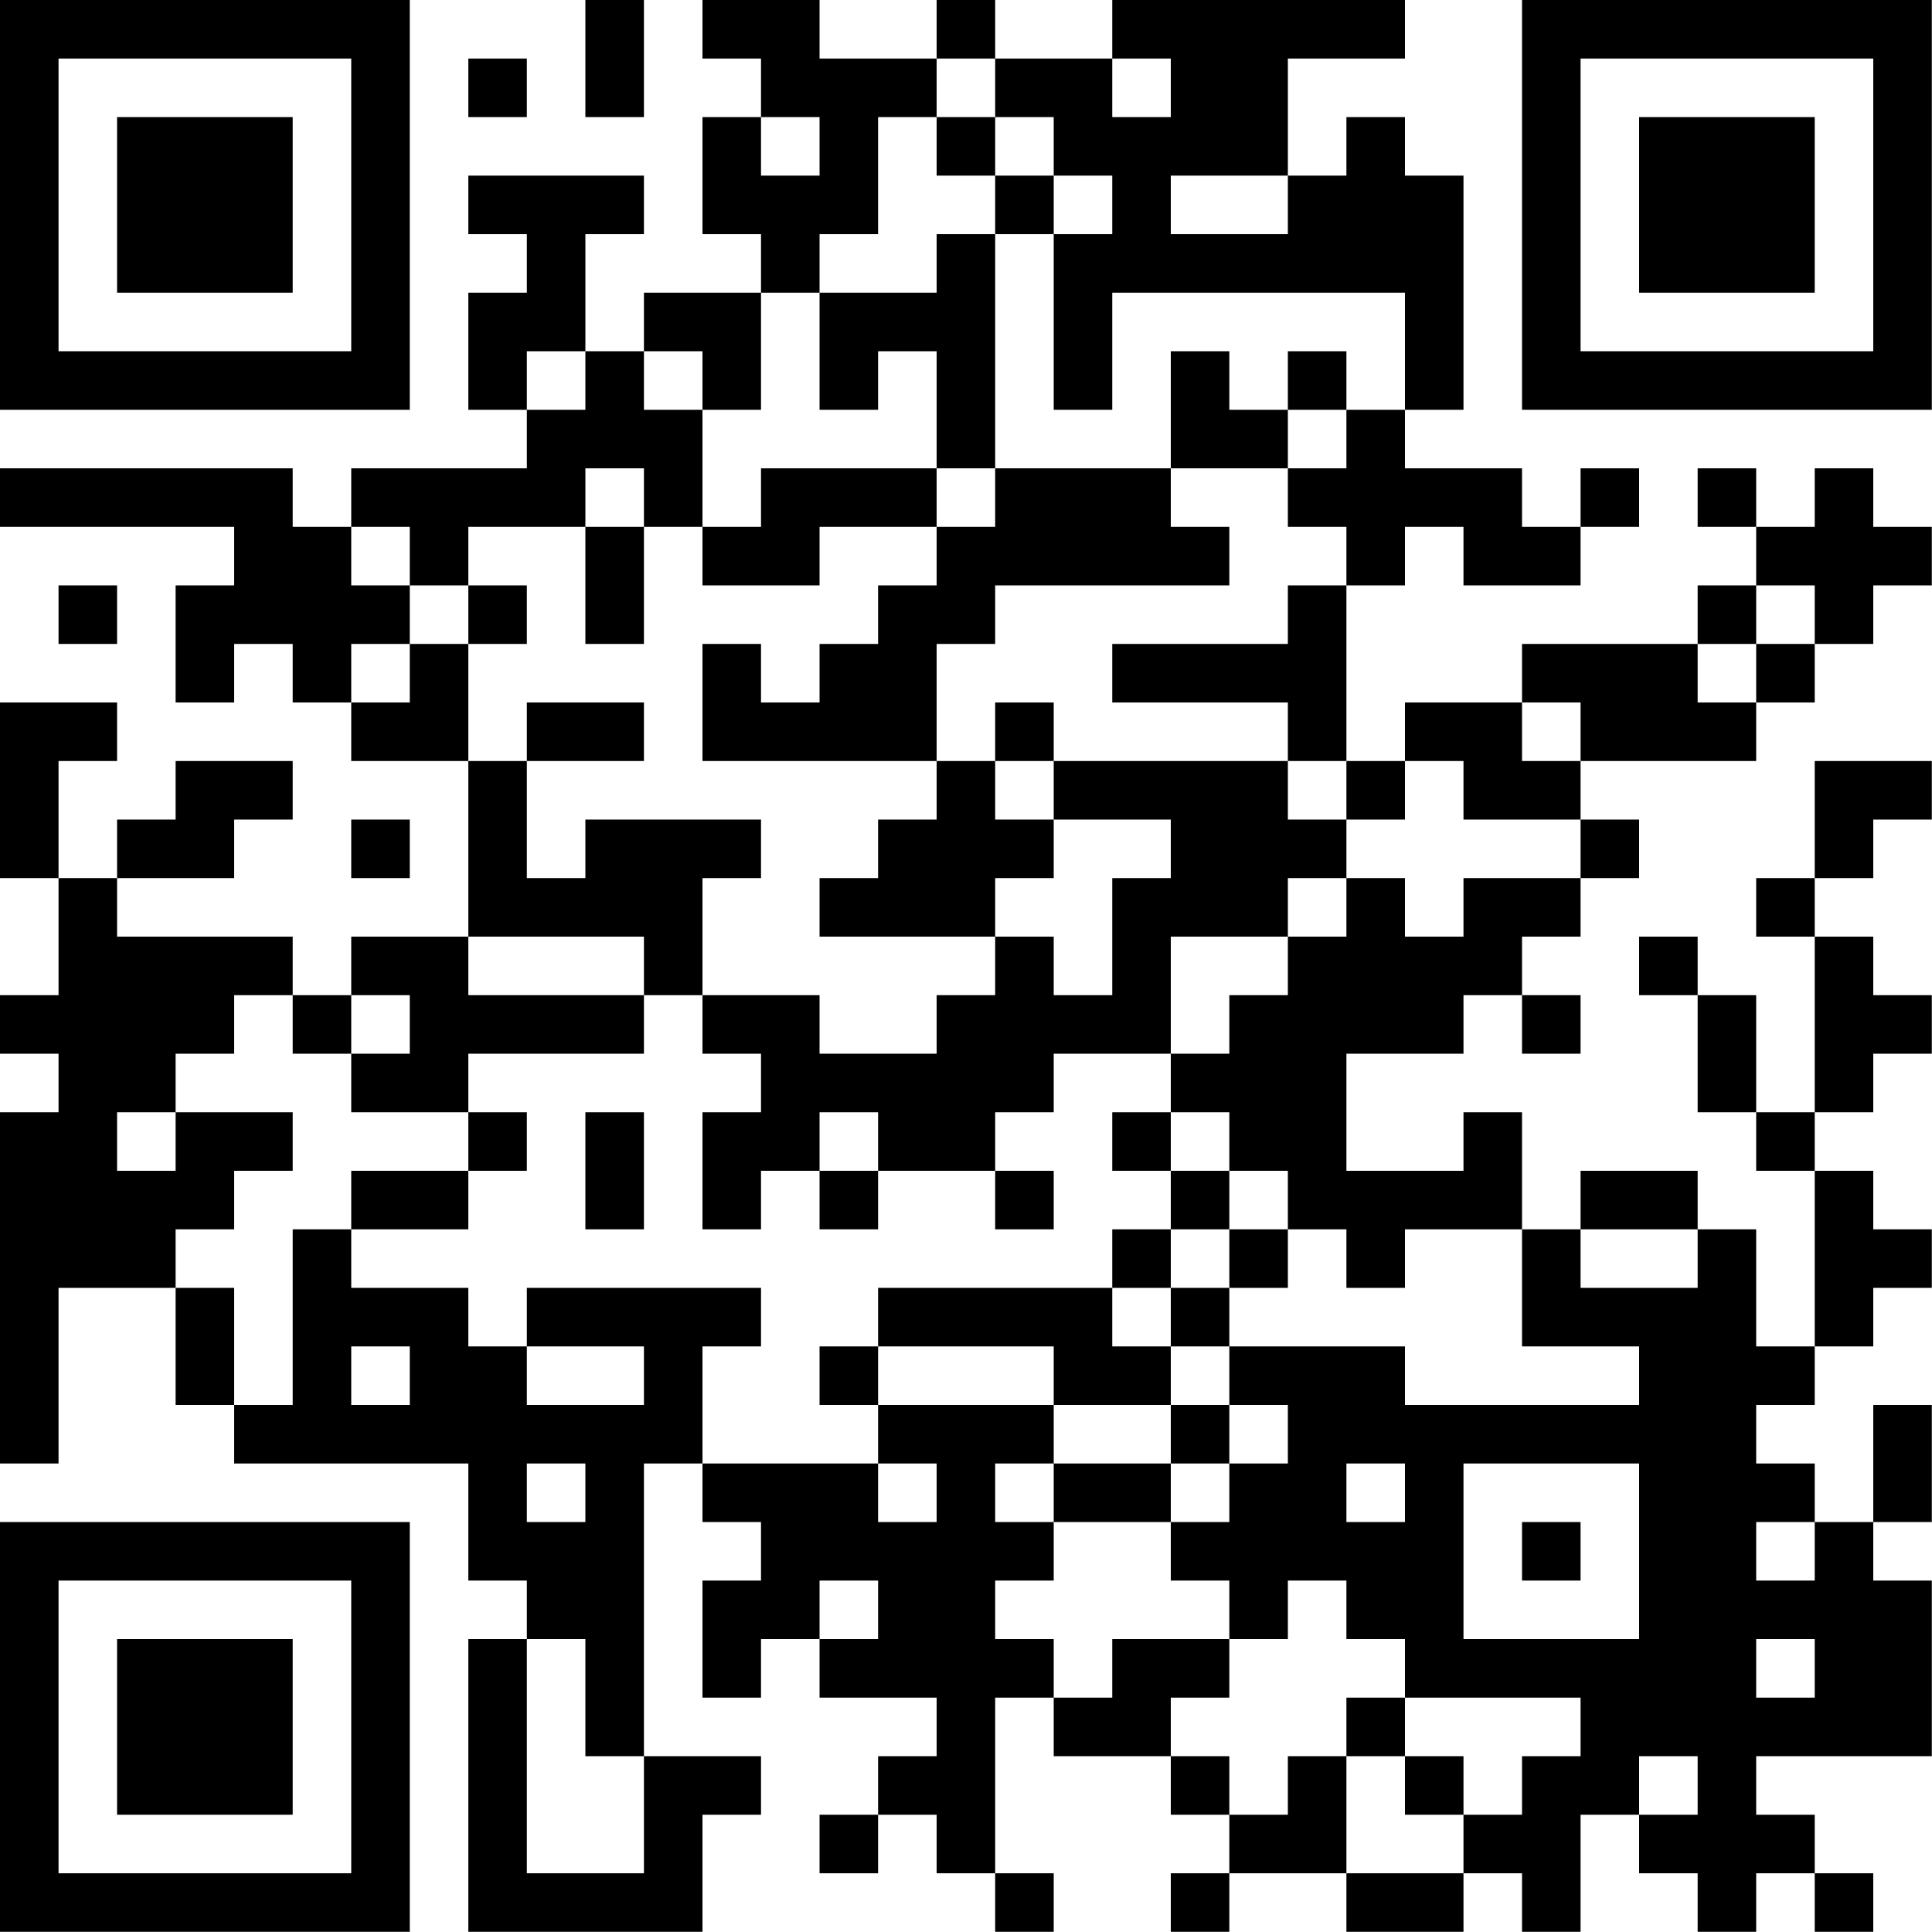 <?xml version="1.0" encoding="UTF-8"?>
<svg xmlns="http://www.w3.org/2000/svg" version="1.1" width="100" height="100" viewBox="0 0 100 100"><rect x="0" y="0" width="100" height="100" fill="#ffffff"/><g transform="scale(3.03)"><g transform="translate(0,0)"><path fill-rule="evenodd" d="M10 0L10 2L11 2L11 0ZM12 0L12 1L13 1L13 2L12 2L12 4L13 4L13 5L11 5L11 6L10 6L10 4L11 4L11 3L8 3L8 4L9 4L9 5L8 5L8 7L9 7L9 8L6 8L6 9L5 9L5 8L0 8L0 9L4 9L4 10L3 10L3 12L4 12L4 11L5 11L5 12L6 12L6 13L8 13L8 16L6 16L6 17L5 17L5 16L2 16L2 15L4 15L4 14L5 14L5 13L3 13L3 14L2 14L2 15L1 15L1 13L2 13L2 12L0 12L0 15L1 15L1 17L0 17L0 18L1 18L1 19L0 19L0 25L1 25L1 22L3 22L3 24L4 24L4 25L8 25L8 27L9 27L9 28L8 28L8 33L12 33L12 31L13 31L13 30L11 30L11 25L12 25L12 26L13 26L13 27L12 27L12 29L13 29L13 28L14 28L14 29L16 29L16 30L15 30L15 31L14 31L14 32L15 32L15 31L16 31L16 32L17 32L17 33L18 33L18 32L17 32L17 29L18 29L18 30L20 30L20 31L21 31L21 32L20 32L20 33L21 33L21 32L23 32L23 33L25 33L25 32L26 32L26 33L27 33L27 31L28 31L28 32L29 32L29 33L30 33L30 32L31 32L31 33L32 33L32 32L31 32L31 31L30 31L30 30L33 30L33 27L32 27L32 26L33 26L33 24L32 24L32 26L31 26L31 25L30 25L30 24L31 24L31 23L32 23L32 22L33 22L33 21L32 21L32 20L31 20L31 19L32 19L32 18L33 18L33 17L32 17L32 16L31 16L31 15L32 15L32 14L33 14L33 13L31 13L31 15L30 15L30 16L31 16L31 19L30 19L30 17L29 17L29 16L28 16L28 17L29 17L29 19L30 19L30 20L31 20L31 23L30 23L30 21L29 21L29 20L27 20L27 21L26 21L26 19L25 19L25 20L23 20L23 18L25 18L25 17L26 17L26 18L27 18L27 17L26 17L26 16L27 16L27 15L28 15L28 14L27 14L27 13L30 13L30 12L31 12L31 11L32 11L32 10L33 10L33 9L32 9L32 8L31 8L31 9L30 9L30 8L29 8L29 9L30 9L30 10L29 10L29 11L26 11L26 12L24 12L24 13L23 13L23 10L24 10L24 9L25 9L25 10L27 10L27 9L28 9L28 8L27 8L27 9L26 9L26 8L24 8L24 7L25 7L25 3L24 3L24 2L23 2L23 3L22 3L22 1L24 1L24 0L19 0L19 1L17 1L17 0L16 0L16 1L14 1L14 0ZM8 1L8 2L9 2L9 1ZM16 1L16 2L15 2L15 4L14 4L14 5L13 5L13 7L12 7L12 6L11 6L11 7L12 7L12 9L11 9L11 8L10 8L10 9L8 9L8 10L7 10L7 9L6 9L6 10L7 10L7 11L6 11L6 12L7 12L7 11L8 11L8 13L9 13L9 15L10 15L10 14L13 14L13 15L12 15L12 17L11 17L11 16L8 16L8 17L11 17L11 18L8 18L8 19L6 19L6 18L7 18L7 17L6 17L6 18L5 18L5 17L4 17L4 18L3 18L3 19L2 19L2 20L3 20L3 19L5 19L5 20L4 20L4 21L3 21L3 22L4 22L4 24L5 24L5 21L6 21L6 22L8 22L8 23L9 23L9 24L11 24L11 23L9 23L9 22L13 22L13 23L12 23L12 25L15 25L15 26L16 26L16 25L15 25L15 24L18 24L18 25L17 25L17 26L18 26L18 27L17 27L17 28L18 28L18 29L19 29L19 28L21 28L21 29L20 29L20 30L21 30L21 31L22 31L22 30L23 30L23 32L25 32L25 31L26 31L26 30L27 30L27 29L24 29L24 28L23 28L23 27L22 27L22 28L21 28L21 27L20 27L20 26L21 26L21 25L22 25L22 24L21 24L21 23L24 23L24 24L28 24L28 23L26 23L26 21L24 21L24 22L23 22L23 21L22 21L22 20L21 20L21 19L20 19L20 18L21 18L21 17L22 17L22 16L23 16L23 15L24 15L24 16L25 16L25 15L27 15L27 14L25 14L25 13L24 13L24 14L23 14L23 13L22 13L22 12L19 12L19 11L22 11L22 10L23 10L23 9L22 9L22 8L23 8L23 7L24 7L24 5L19 5L19 7L18 7L18 4L19 4L19 3L18 3L18 2L17 2L17 1ZM19 1L19 2L20 2L20 1ZM13 2L13 3L14 3L14 2ZM16 2L16 3L17 3L17 4L16 4L16 5L14 5L14 7L15 7L15 6L16 6L16 8L13 8L13 9L12 9L12 10L14 10L14 9L16 9L16 10L15 10L15 11L14 11L14 12L13 12L13 11L12 11L12 13L16 13L16 14L15 14L15 15L14 15L14 16L17 16L17 17L16 17L16 18L14 18L14 17L12 17L12 18L13 18L13 19L12 19L12 21L13 21L13 20L14 20L14 21L15 21L15 20L17 20L17 21L18 21L18 20L17 20L17 19L18 19L18 18L20 18L20 16L22 16L22 15L23 15L23 14L22 14L22 13L18 13L18 12L17 12L17 13L16 13L16 11L17 11L17 10L21 10L21 9L20 9L20 8L22 8L22 7L23 7L23 6L22 6L22 7L21 7L21 6L20 6L20 8L17 8L17 4L18 4L18 3L17 3L17 2ZM20 3L20 4L22 4L22 3ZM9 6L9 7L10 7L10 6ZM16 8L16 9L17 9L17 8ZM10 9L10 11L11 11L11 9ZM1 10L1 11L2 11L2 10ZM8 10L8 11L9 11L9 10ZM30 10L30 11L29 11L29 12L30 12L30 11L31 11L31 10ZM9 12L9 13L11 13L11 12ZM26 12L26 13L27 13L27 12ZM17 13L17 14L18 14L18 15L17 15L17 16L18 16L18 17L19 17L19 15L20 15L20 14L18 14L18 13ZM6 14L6 15L7 15L7 14ZM8 19L8 20L6 20L6 21L8 21L8 20L9 20L9 19ZM10 19L10 21L11 21L11 19ZM14 19L14 20L15 20L15 19ZM19 19L19 20L20 20L20 21L19 21L19 22L15 22L15 23L14 23L14 24L15 24L15 23L18 23L18 24L20 24L20 25L18 25L18 26L20 26L20 25L21 25L21 24L20 24L20 23L21 23L21 22L22 22L22 21L21 21L21 20L20 20L20 19ZM20 21L20 22L19 22L19 23L20 23L20 22L21 22L21 21ZM27 21L27 22L29 22L29 21ZM6 23L6 24L7 24L7 23ZM9 25L9 26L10 26L10 25ZM23 25L23 26L24 26L24 25ZM25 25L25 28L28 28L28 25ZM26 26L26 27L27 27L27 26ZM30 26L30 27L31 27L31 26ZM14 27L14 28L15 28L15 27ZM9 28L9 32L11 32L11 30L10 30L10 28ZM30 28L30 29L31 29L31 28ZM23 29L23 30L24 30L24 31L25 31L25 30L24 30L24 29ZM28 30L28 31L29 31L29 30ZM0 0L0 7L7 7L7 0ZM1 1L1 6L6 6L6 1ZM2 2L2 5L5 5L5 2ZM26 0L26 7L33 7L33 0ZM27 1L27 6L32 6L32 1ZM28 2L28 5L31 5L31 2ZM0 26L0 33L7 33L7 26ZM1 27L1 32L6 32L6 27ZM2 28L2 31L5 31L5 28Z" fill="#000000"/></g></g></svg>
